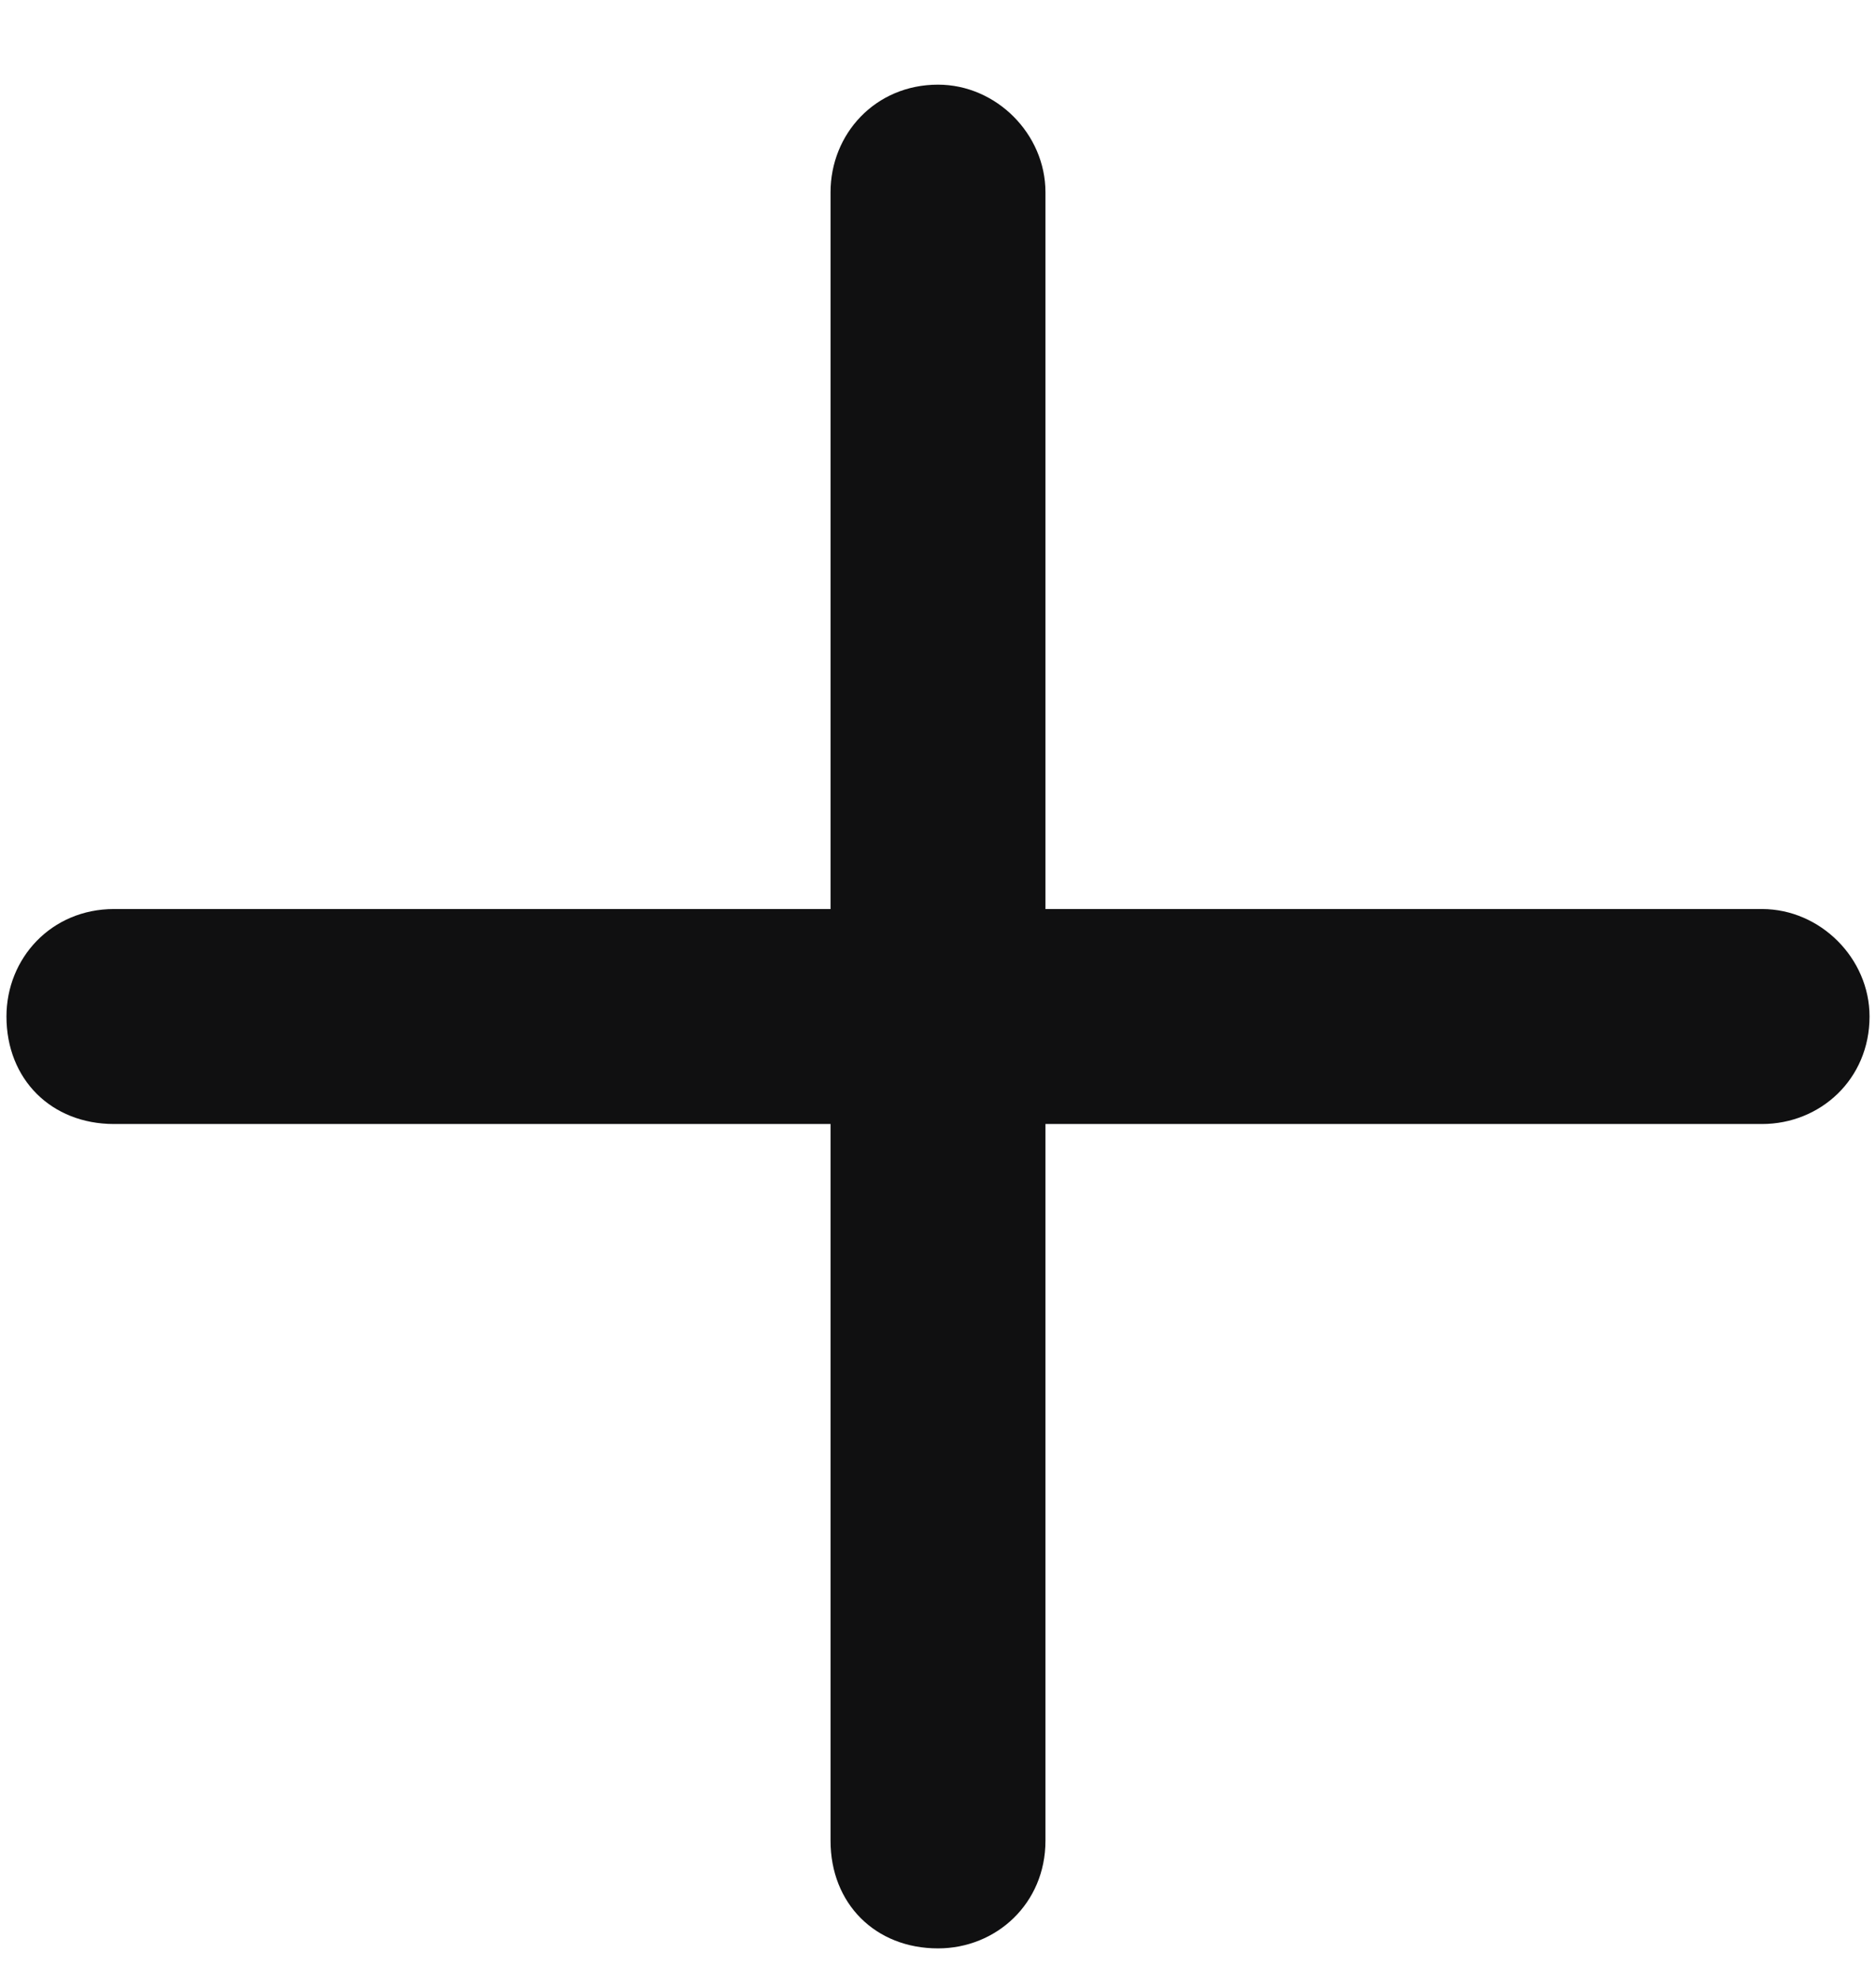 <svg width="18" height="19" viewBox="0 0 18 19" fill="none" xmlns="http://www.w3.org/2000/svg">
<path d="M10.031 1.844L10.031 8.719H16.906C17.465 8.719 17.938 9.191 17.938 9.75C17.938 10.352 17.465 10.781 16.906 10.781H10.031L10.031 17.656C10.031 18.258 9.559 18.688 9 18.688C8.398 18.688 7.969 18.258 7.969 17.656L7.969 10.781L1.094 10.781C0.492 10.781 0.062 10.352 0.062 9.75C0.062 9.191 0.492 8.719 1.094 8.719L7.969 8.719L7.969 1.844C7.969 1.285 8.398 0.812 9 0.812C9.559 0.812 10.031 1.285 10.031 1.844Z" fill="#101011"/>
</svg>

